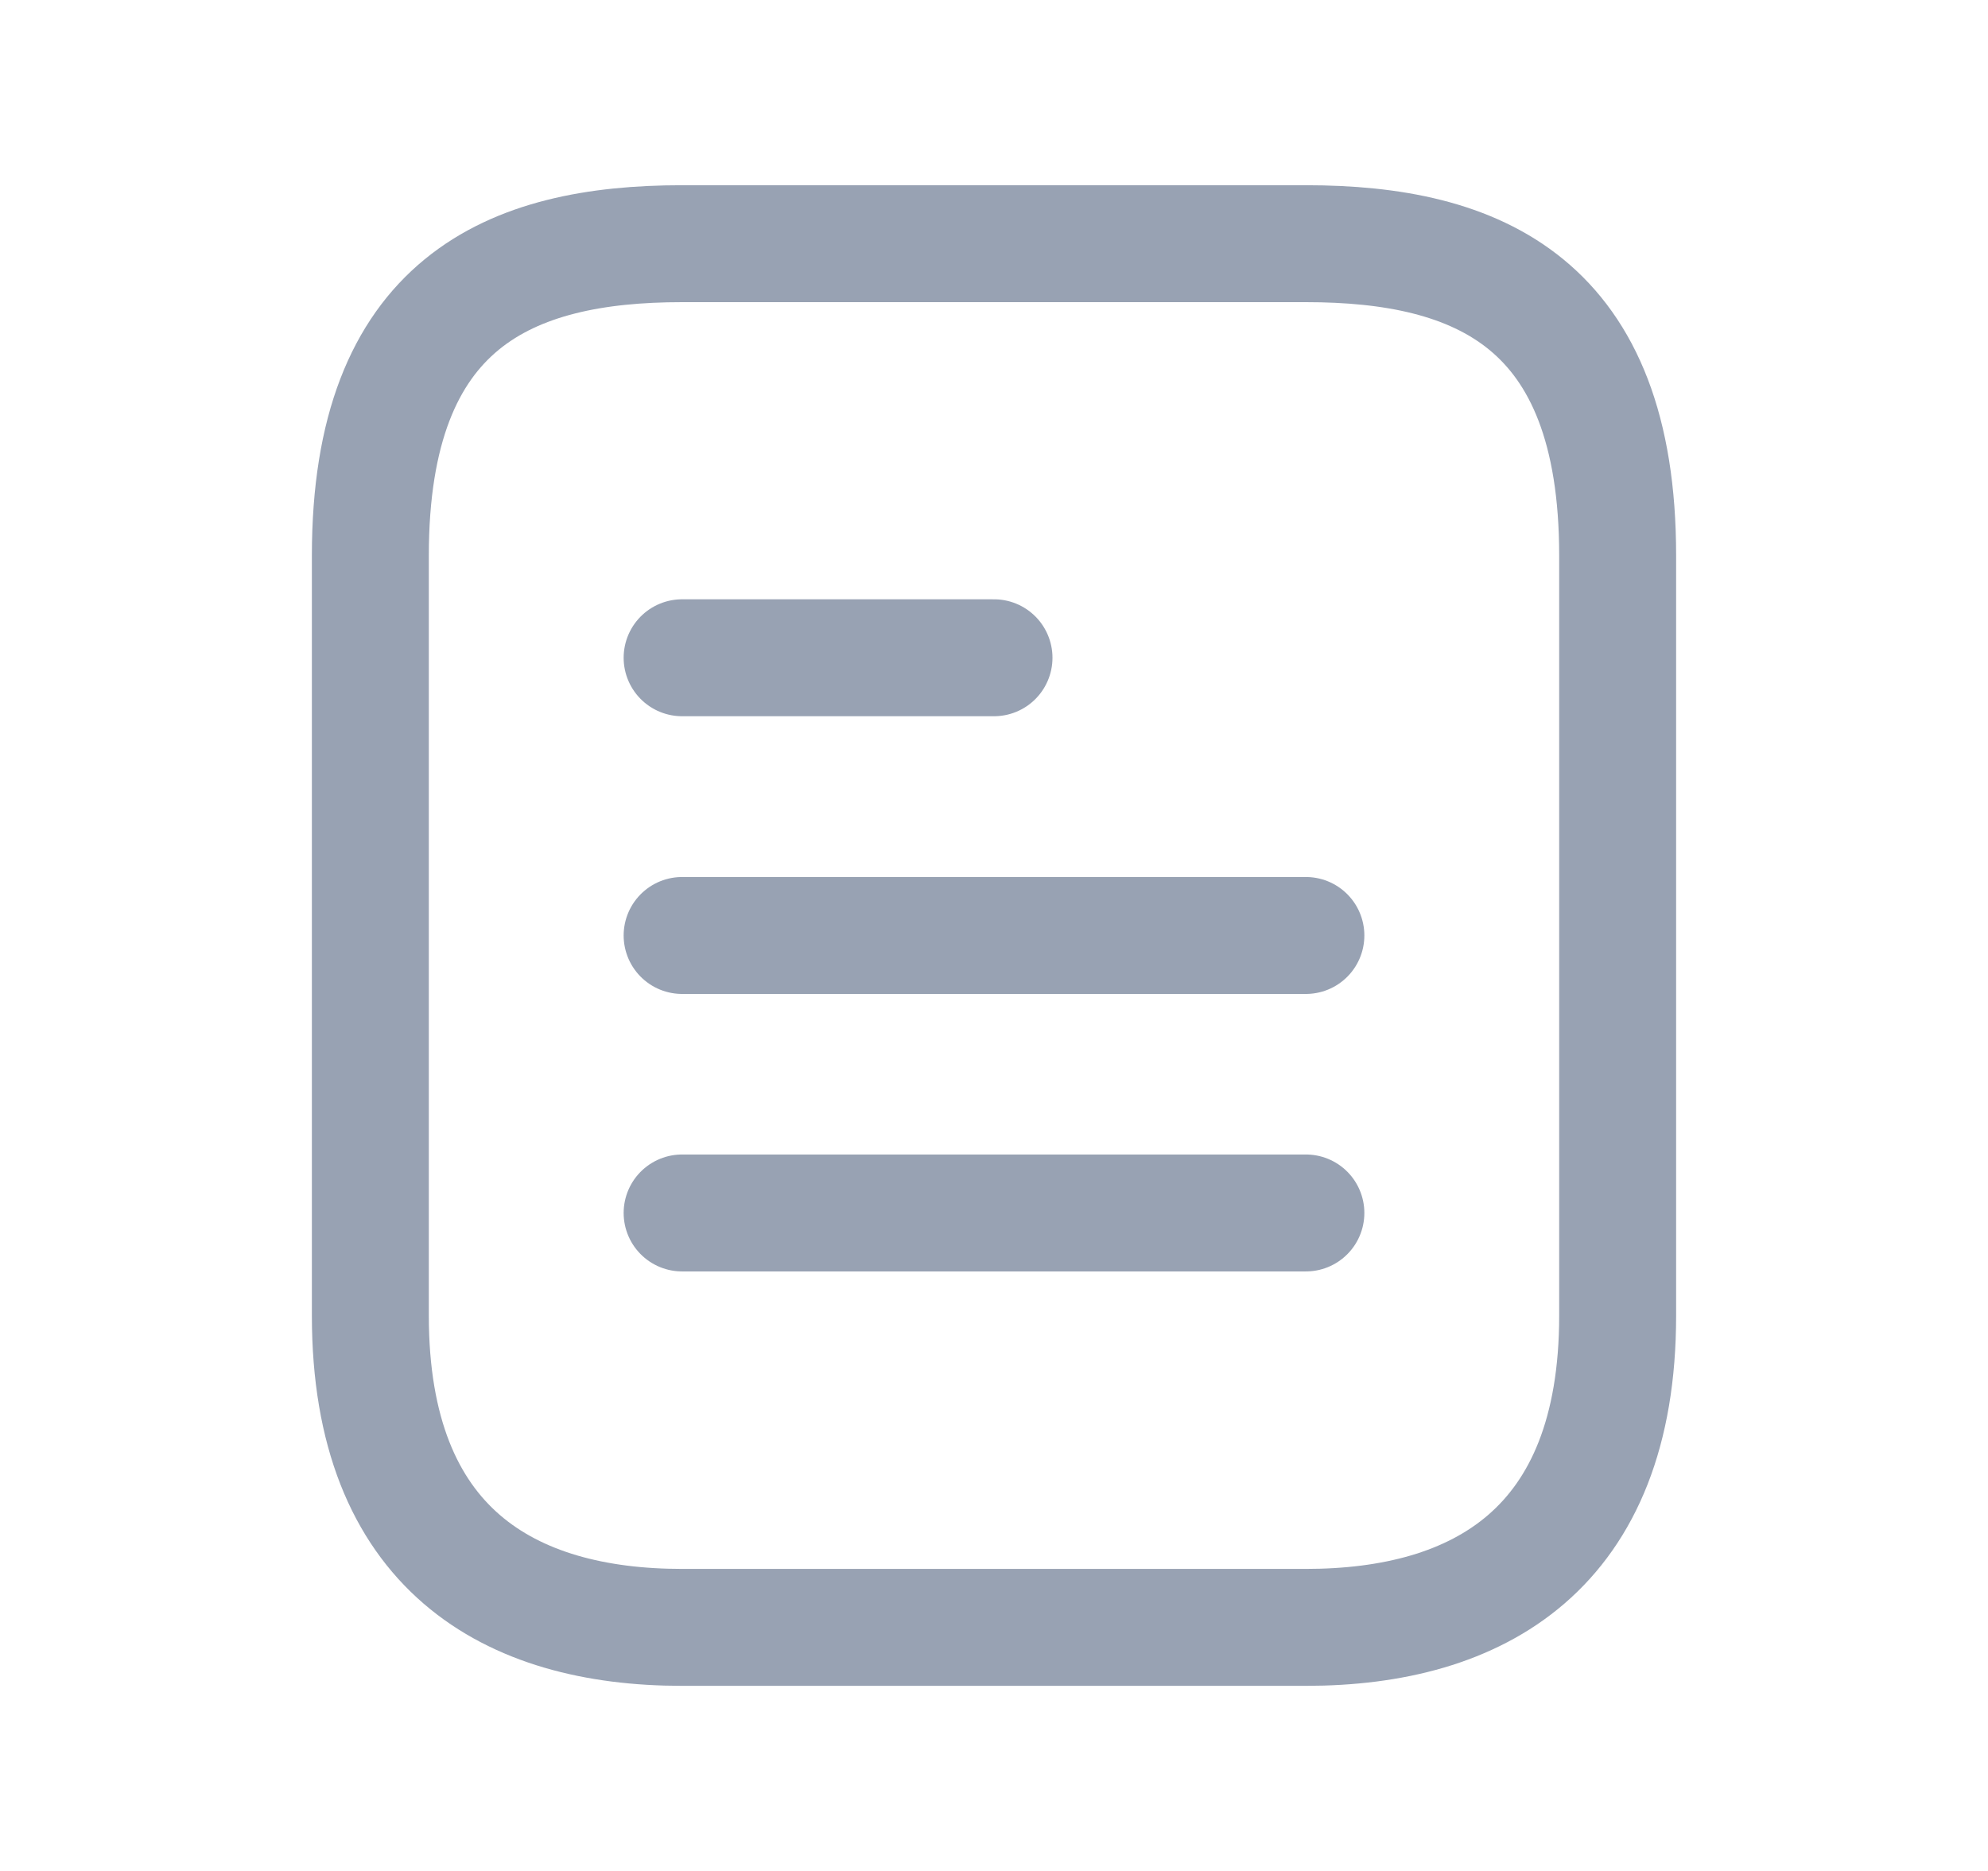 <svg width="17" height="16" viewBox="0 0 17 16" fill="none" xmlns="http://www.w3.org/2000/svg">
<path d="M13.833 11.251V4.751C13.833 2.584 12.64 2.084 11.167 2.084H5.833C4.36 2.084 3.167 2.584 3.167 4.751V11.251C3.167 13.251 4.36 13.917 5.833 13.917H11.167C12.64 13.917 13.833 13.251 13.833 11.251Z" stroke="#98A2B3" stroke-linecap="round" stroke-linejoin="round"/>
<path d="M5.833 5.625H8.5" stroke="#98A2B3" stroke-linecap="round" stroke-linejoin="round"/>
<path d="M5.833 10.373H11.167" stroke="#98A2B3" stroke-linecap="round" stroke-linejoin="round"/>
<path d="M5.833 8H11.167" stroke="#98A2B3" stroke-linecap="round" stroke-linejoin="round"/>
</svg>

